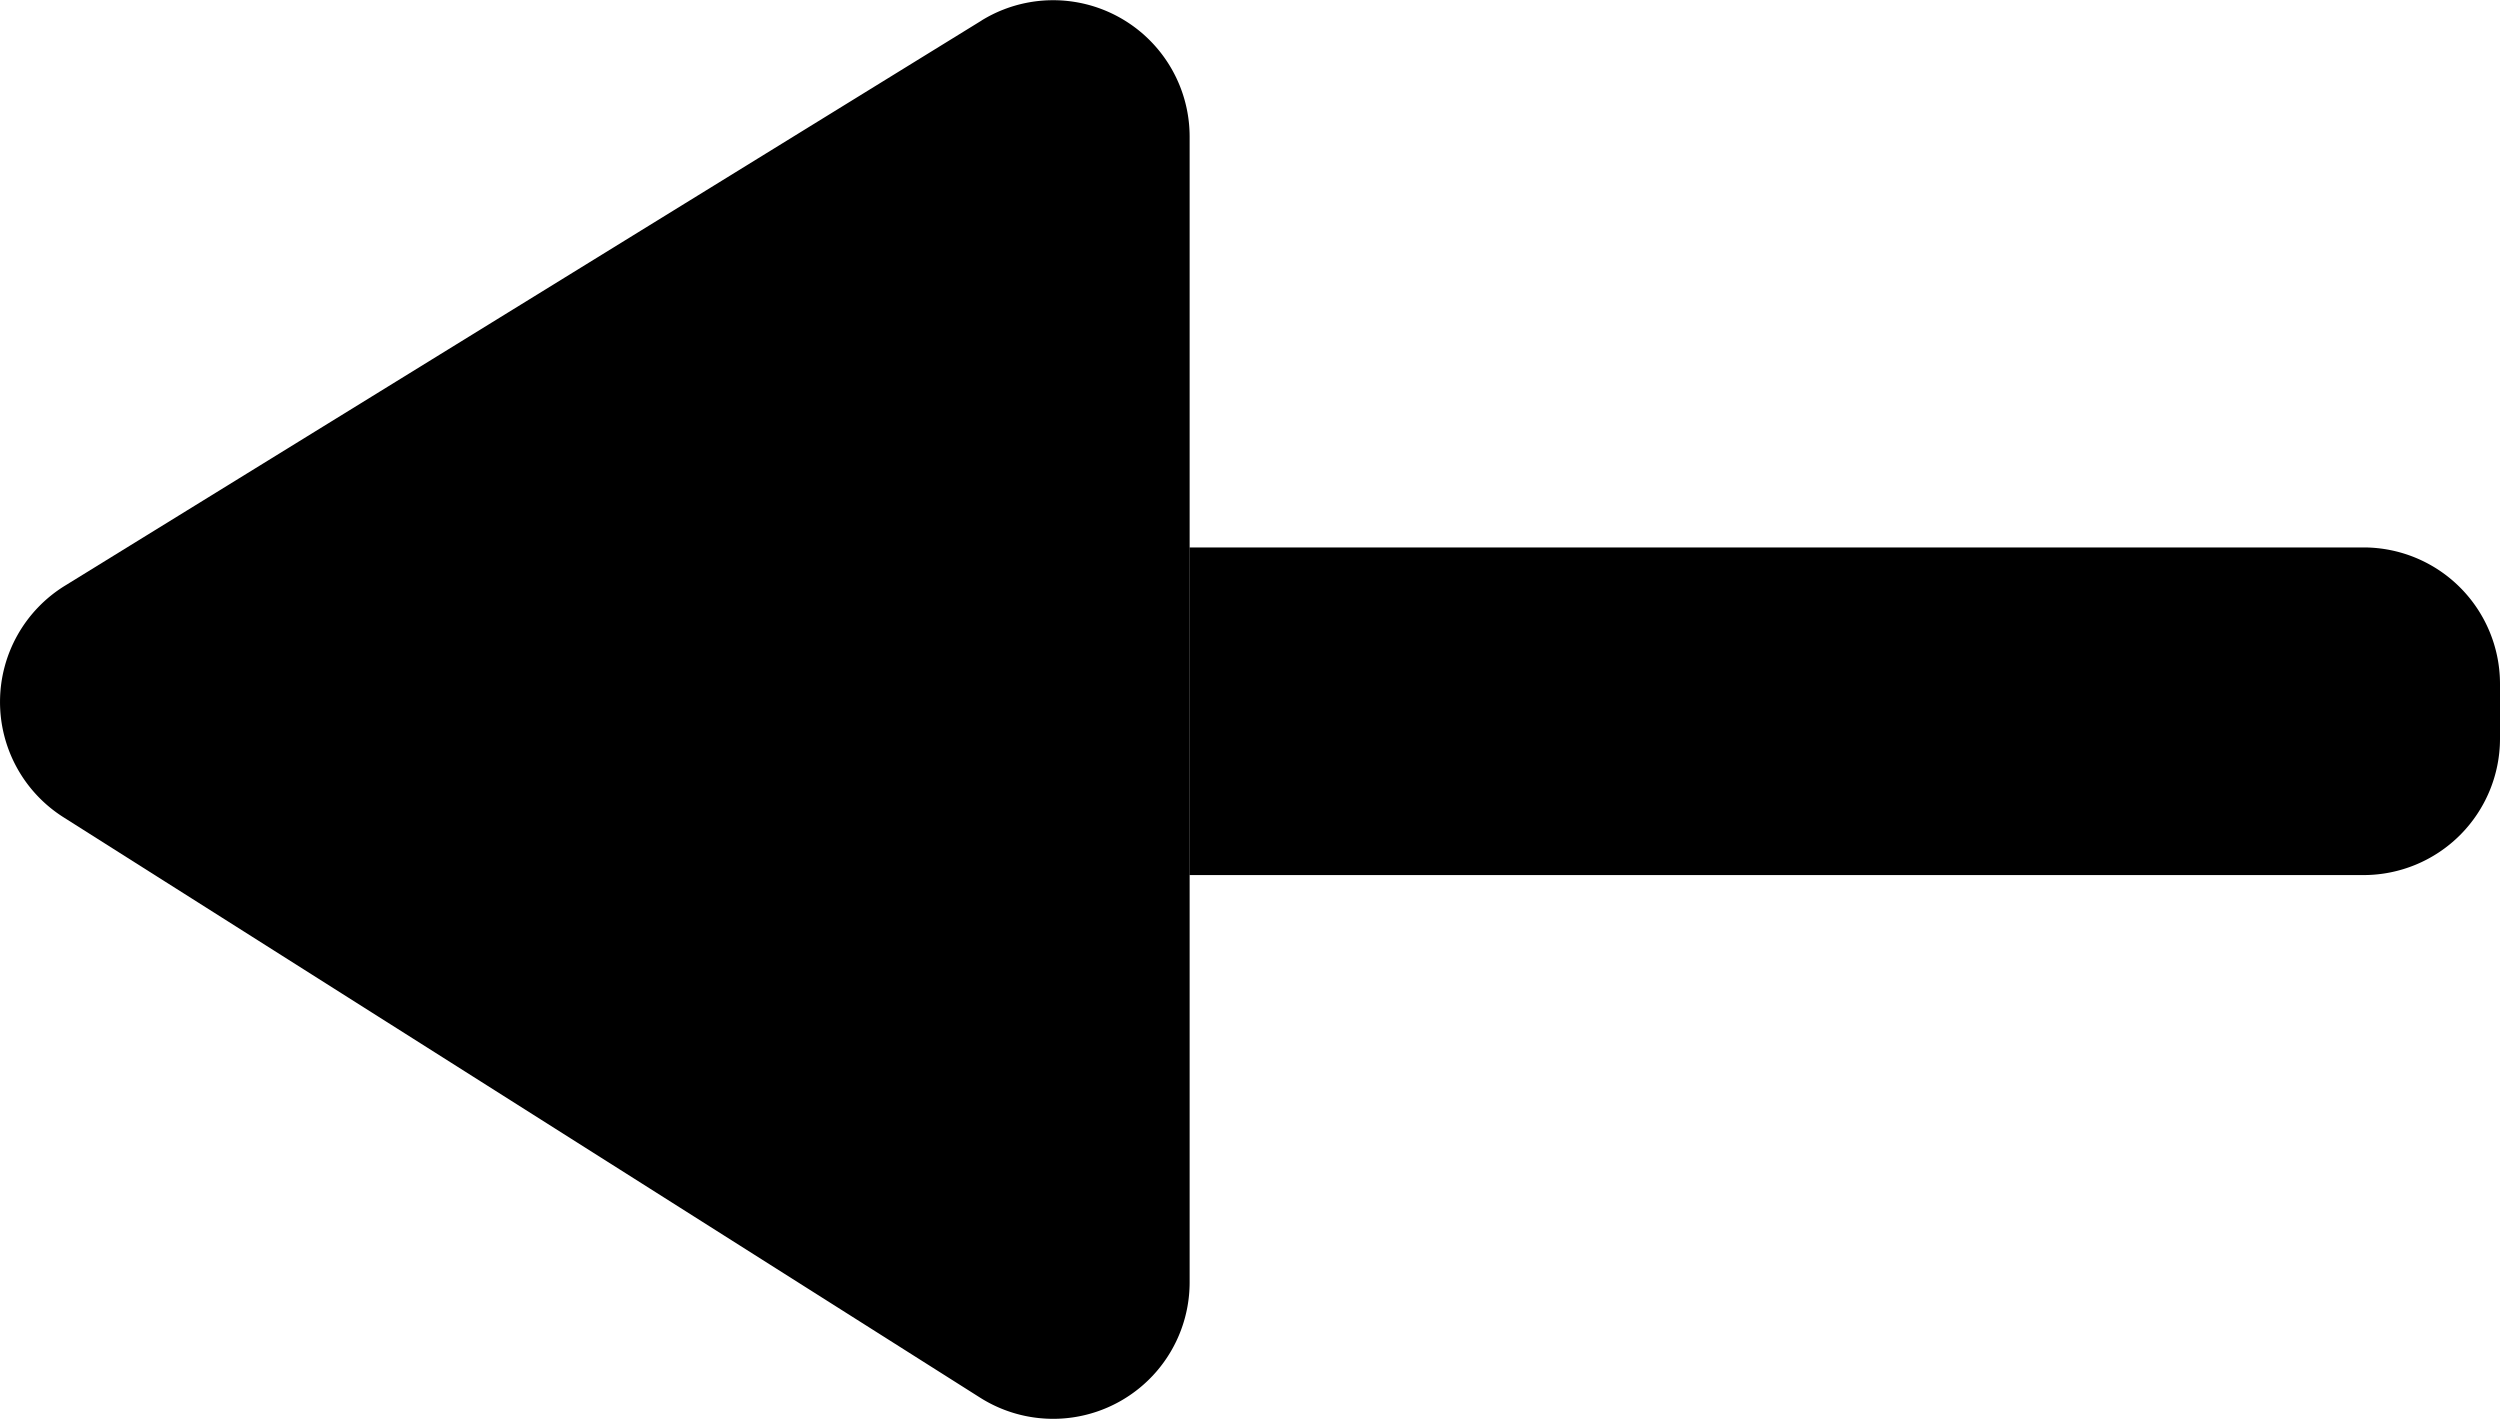 <svg xmlns="http://www.w3.org/2000/svg" width="13.956" height="7.92" viewBox="0 0 13.956 7.92">
  <g id="左键" transform="translate(-47.281 243.475) rotate(-90)">
    <path id="路径_2" data-name="路径 2" d="M449.829,512H448v6.554a.762.762,0,0,0,.762.762h.305a.762.762,0,0,0,.762-.762Z" transform="translate(-209.41 -458.079)" fill="#000"/>
    <path id="路径_3" data-name="路径 3" d="M243.36,52.76l-3.155-5.117a.762.762,0,0,0-1.292-.008l-3.24,5.117a.762.762,0,0,0,.644,1.17h6.395a.762.762,0,0,0,.649-1.161Z" fill="#000"/>
  </g>
</svg>
